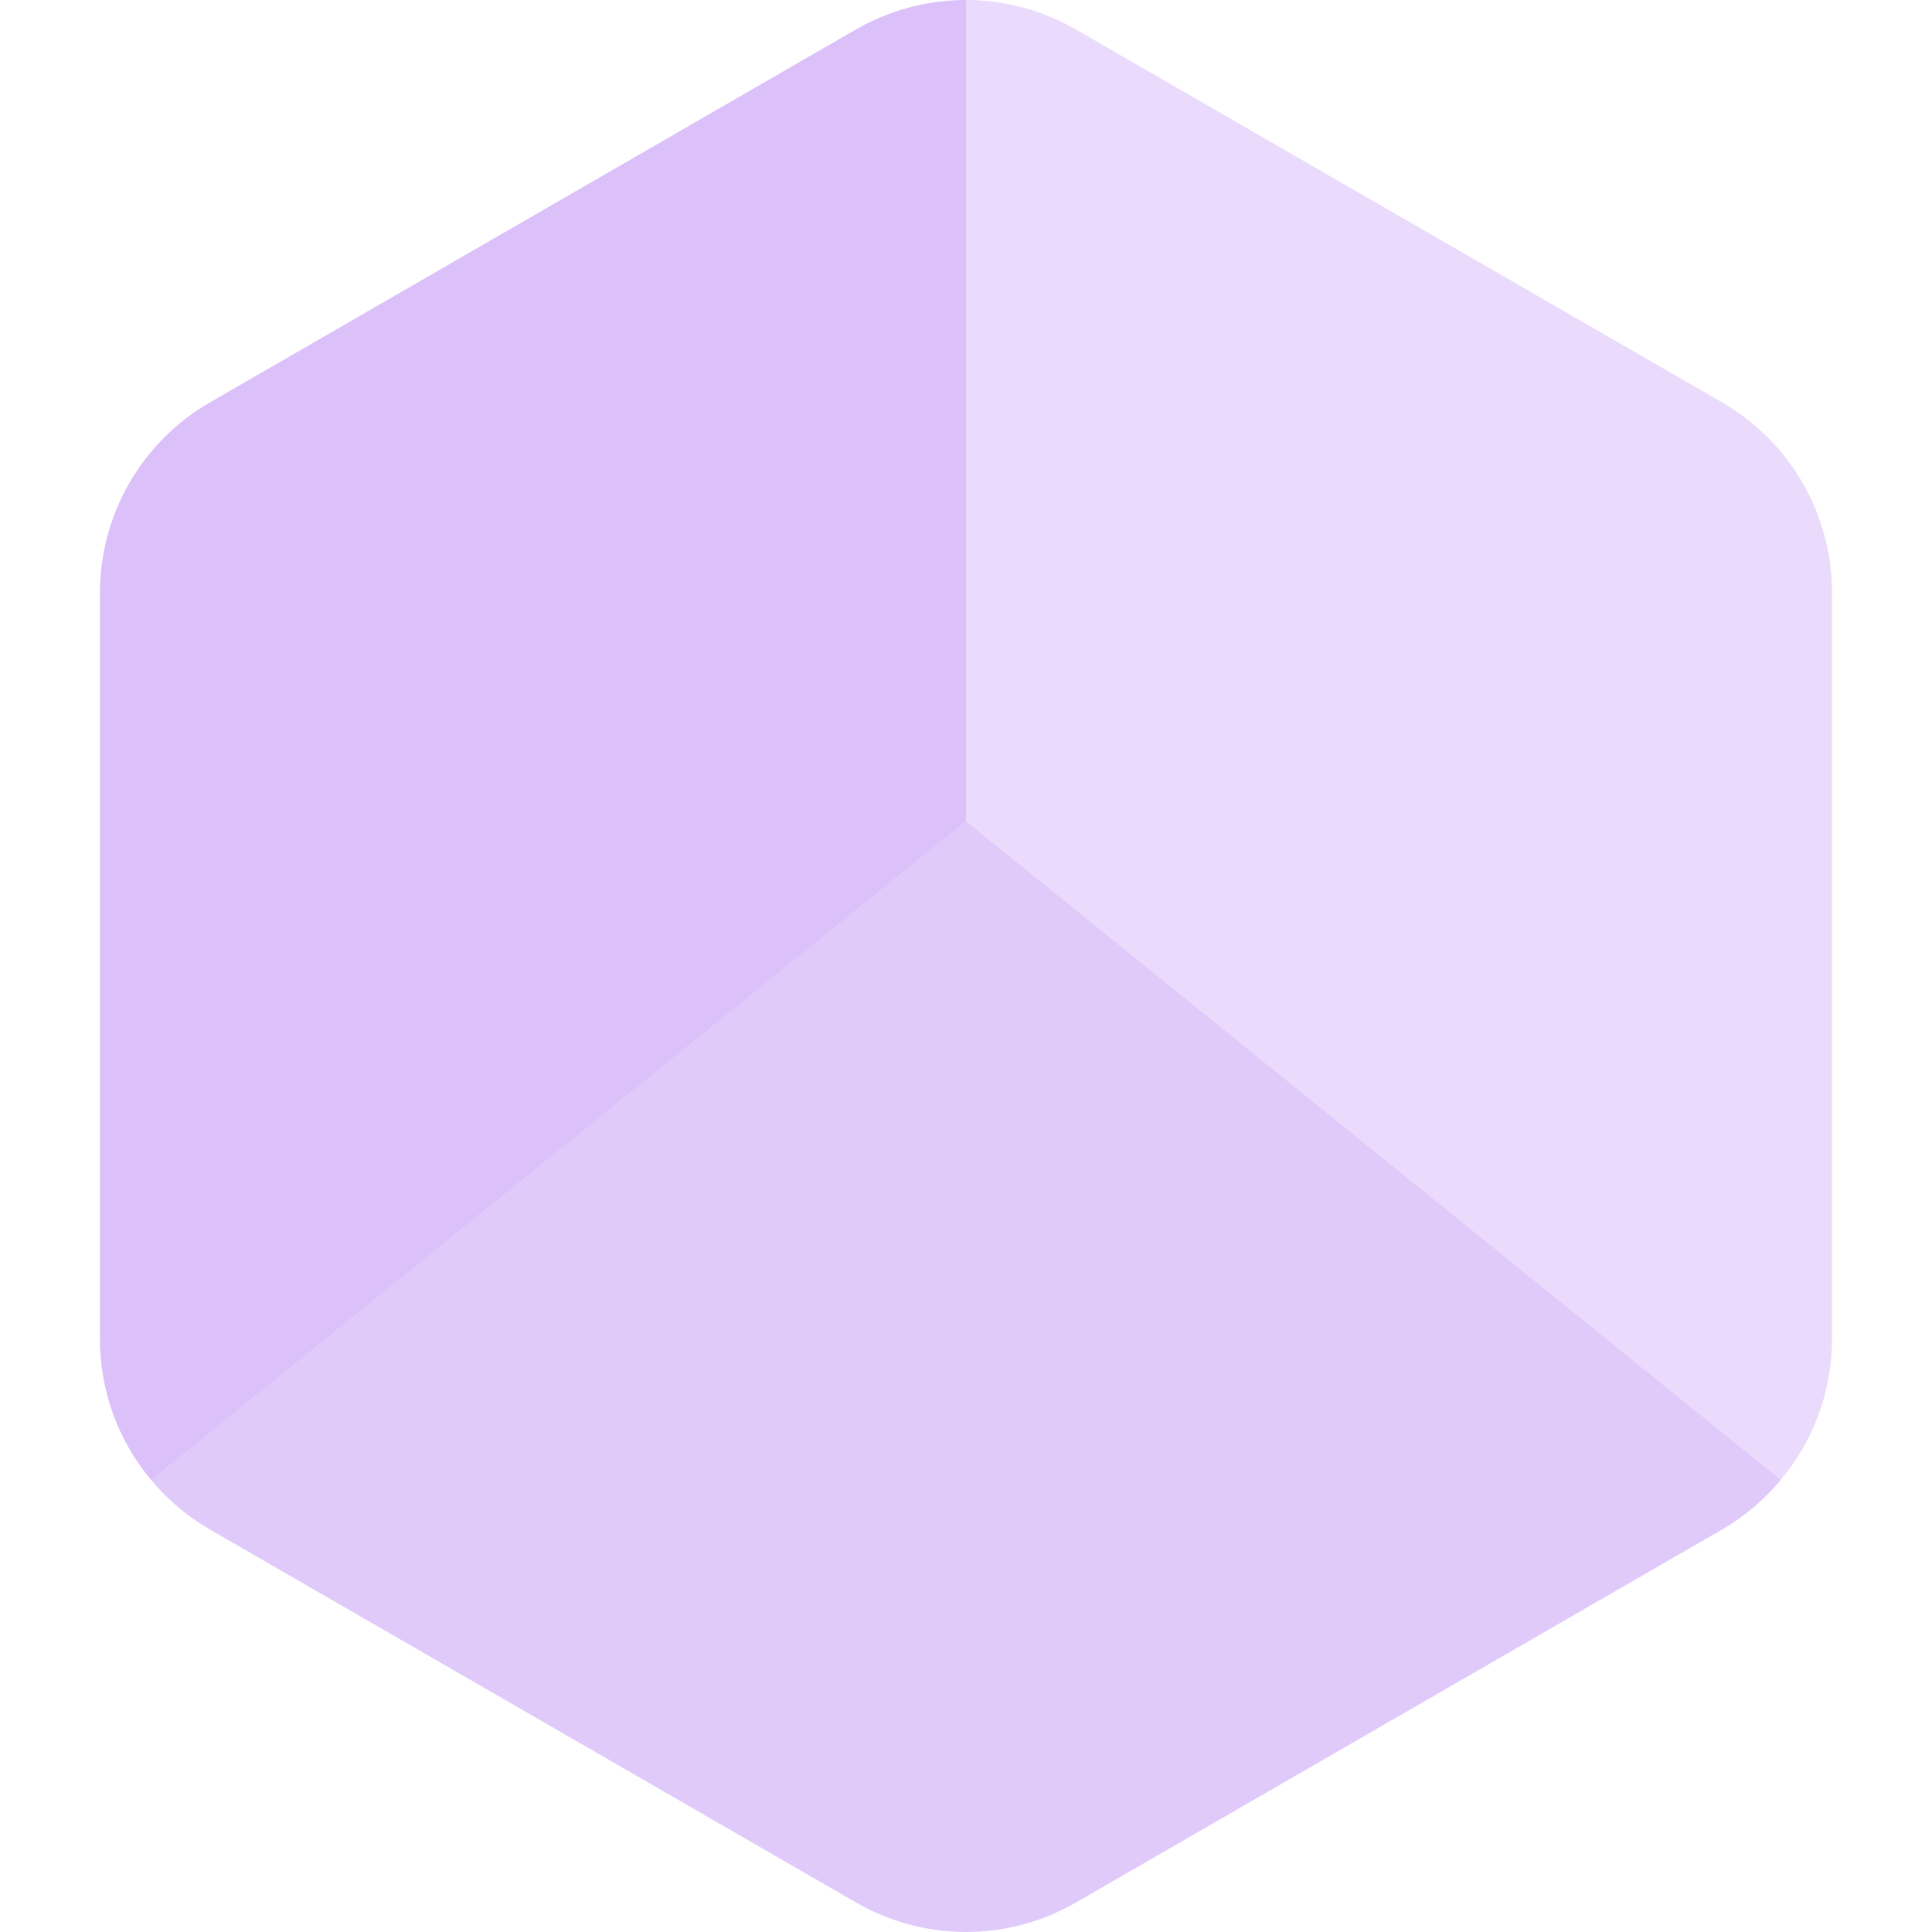 <svg xmlns="http://www.w3.org/2000/svg" style="isolation:isolate" width="16" height="16" viewBox="0 0 16 16">
 <defs>
  <style id="current-color-scheme" type="text/css">
   .ColorScheme-Text { color:#CBA6F7; } .ColorScheme-Highlight { color:#5294e2; }
  </style>
  <linearGradient id="arrongin" x1="0%" x2="0%" y1="0%" y2="100%">
   <stop offset="0%" style="stop-color:#dd9b44; stop-opacity:1"/>
   <stop offset="100%" style="stop-color:#ad6c16; stop-opacity:1"/>
  </linearGradient>
  <linearGradient id="aurora" x1="0%" x2="0%" y1="0%" y2="100%">
   <stop offset="0%" style="stop-color:#09D4DF; stop-opacity:1"/>
   <stop offset="100%" style="stop-color:#9269F4; stop-opacity:1"/>
  </linearGradient>
  <linearGradient id="fitdance" x1="0%" x2="0%" y1="0%" y2="100%">
   <stop offset="0%" style="stop-color:#1AD6AB; stop-opacity:1"/>
   <stop offset="100%" style="stop-color:#329DB6; stop-opacity:1"/>
  </linearGradient>
  <linearGradient id="oomox" x1="0%" x2="0%" y1="0%" y2="100%">
   <stop offset="0%" style="stop-color:#efefe7; stop-opacity:1"/>
   <stop offset="100%" style="stop-color:#8f8f8b; stop-opacity:1"/>
  </linearGradient>
  <linearGradient id="rainblue" x1="0%" x2="0%" y1="0%" y2="100%">
   <stop offset="0%" style="stop-color:#00F260; stop-opacity:1"/>
   <stop offset="100%" style="stop-color:#0575E6; stop-opacity:1"/>
  </linearGradient>
  <linearGradient id="sunrise" x1="0%" x2="0%" y1="0%" y2="100%">
   <stop offset="0%" style="stop-color: #FF8501; stop-opacity:1"/>
   <stop offset="100%" style="stop-color: #FFCB01; stop-opacity:1"/>
  </linearGradient>
  <linearGradient id="telinkrin" x1="0%" x2="0%" y1="0%" y2="100%">
   <stop offset="0%" style="stop-color: #b2ced6; stop-opacity:1"/>
   <stop offset="100%" style="stop-color: #6da5b7; stop-opacity:1"/>
  </linearGradient>
  <linearGradient id="60spsycho" x1="0%" x2="0%" y1="0%" y2="100%">
   <stop offset="0%" style="stop-color: #df5940; stop-opacity:1"/>
   <stop offset="25%" style="stop-color: #d8d15f; stop-opacity:1"/>
   <stop offset="50%" style="stop-color: #e9882a; stop-opacity:1"/>
   <stop offset="100%" style="stop-color: #279362; stop-opacity:1"/>
  </linearGradient>
  <linearGradient id="90ssummer" x1="0%" x2="0%" y1="0%" y2="100%">
   <stop offset="0%" style="stop-color: #f618c7; stop-opacity:1"/>
   <stop offset="20%" style="stop-color: #94ffab; stop-opacity:1"/>
   <stop offset="50%" style="stop-color: #fbfd54; stop-opacity:1"/>
   <stop offset="100%" style="stop-color: #0f83ae; stop-opacity:1"/>
  </linearGradient>
 </defs>
 <g opacity=".4">
  <path style="fill:currentColor" class="ColorScheme-Text" d="M 8.043 0 C 7.709 -0.007 7.38 0.077 7.09 0.244 L 1.737 3.334 C 1.174 3.659 0.828 4.26 0.828 4.91 L 0.828 11.091 C 0.828 11.517 0.978 11.93 1.252 12.257 L 8 6.8 L 14.747 12.257 C 15.021 11.93 15.172 11.517 15.172 11.091 L 15.172 4.91 C 15.173 4.26 14.826 3.659 14.263 3.333 L 8.91 0.244 C 8.646 0.092 8.348 0.008 8.043 0 Z M 1.252 12.257 C 1.291 12.303 1.332 12.348 1.375 12.39 C 1.332 12.348 1.291 12.303 1.252 12.257 Z M 1.375 12.39 C 1.41 12.424 1.446 12.456 1.484 12.487 C 1.446 12.456 1.41 12.424 1.375 12.39 Z M 14.745 12.26 C 14.648 12.375 14.538 12.479 14.416 12.567 C 14.538 12.479 14.648 12.375 14.745 12.26 Z M 7.776 15.986 C 7.896 16.001 8.018 16.004 8.139 15.995 C 8.018 16.004 7.896 16.001 7.776 15.986 Z"/>
 </g>
 <g opacity=".5">
  <path style="fill:currentColor" class="ColorScheme-Text" d="M 8 0.001 C 7.681 0.001 7.367 0.084 7.09 0.243 L 1.737 3.334 C 1.174 3.659 0.828 4.26 0.828 4.91 L 0.828 11.091 C 0.828 11.517 0.978 11.93 1.252 12.257 L 8 6.8 L 8 0.001 Z M 1.252 12.257 C 1.291 12.303 1.332 12.348 1.375 12.39 C 1.332 12.348 1.291 12.303 1.252 12.257 Z M 1.375 12.39 C 1.41 12.424 1.446 12.456 1.484 12.487 C 1.446 12.456 1.41 12.424 1.375 12.39 Z"/>
 </g>
 <g opacity=".6">
  <path style="fill:currentColor" class="ColorScheme-Text" d="M 8 6.8 L 1.252 12.257 C 1.388 12.421 1.553 12.559 1.737 12.666 L 7.09 15.756 C 7.653 16.081 8.347 16.081 8.91 15.756 L 14.263 12.666 C 14.447 12.559 14.611 12.42 14.747 12.256 L 8 6.8 Z"/>
 </g>
</svg>
